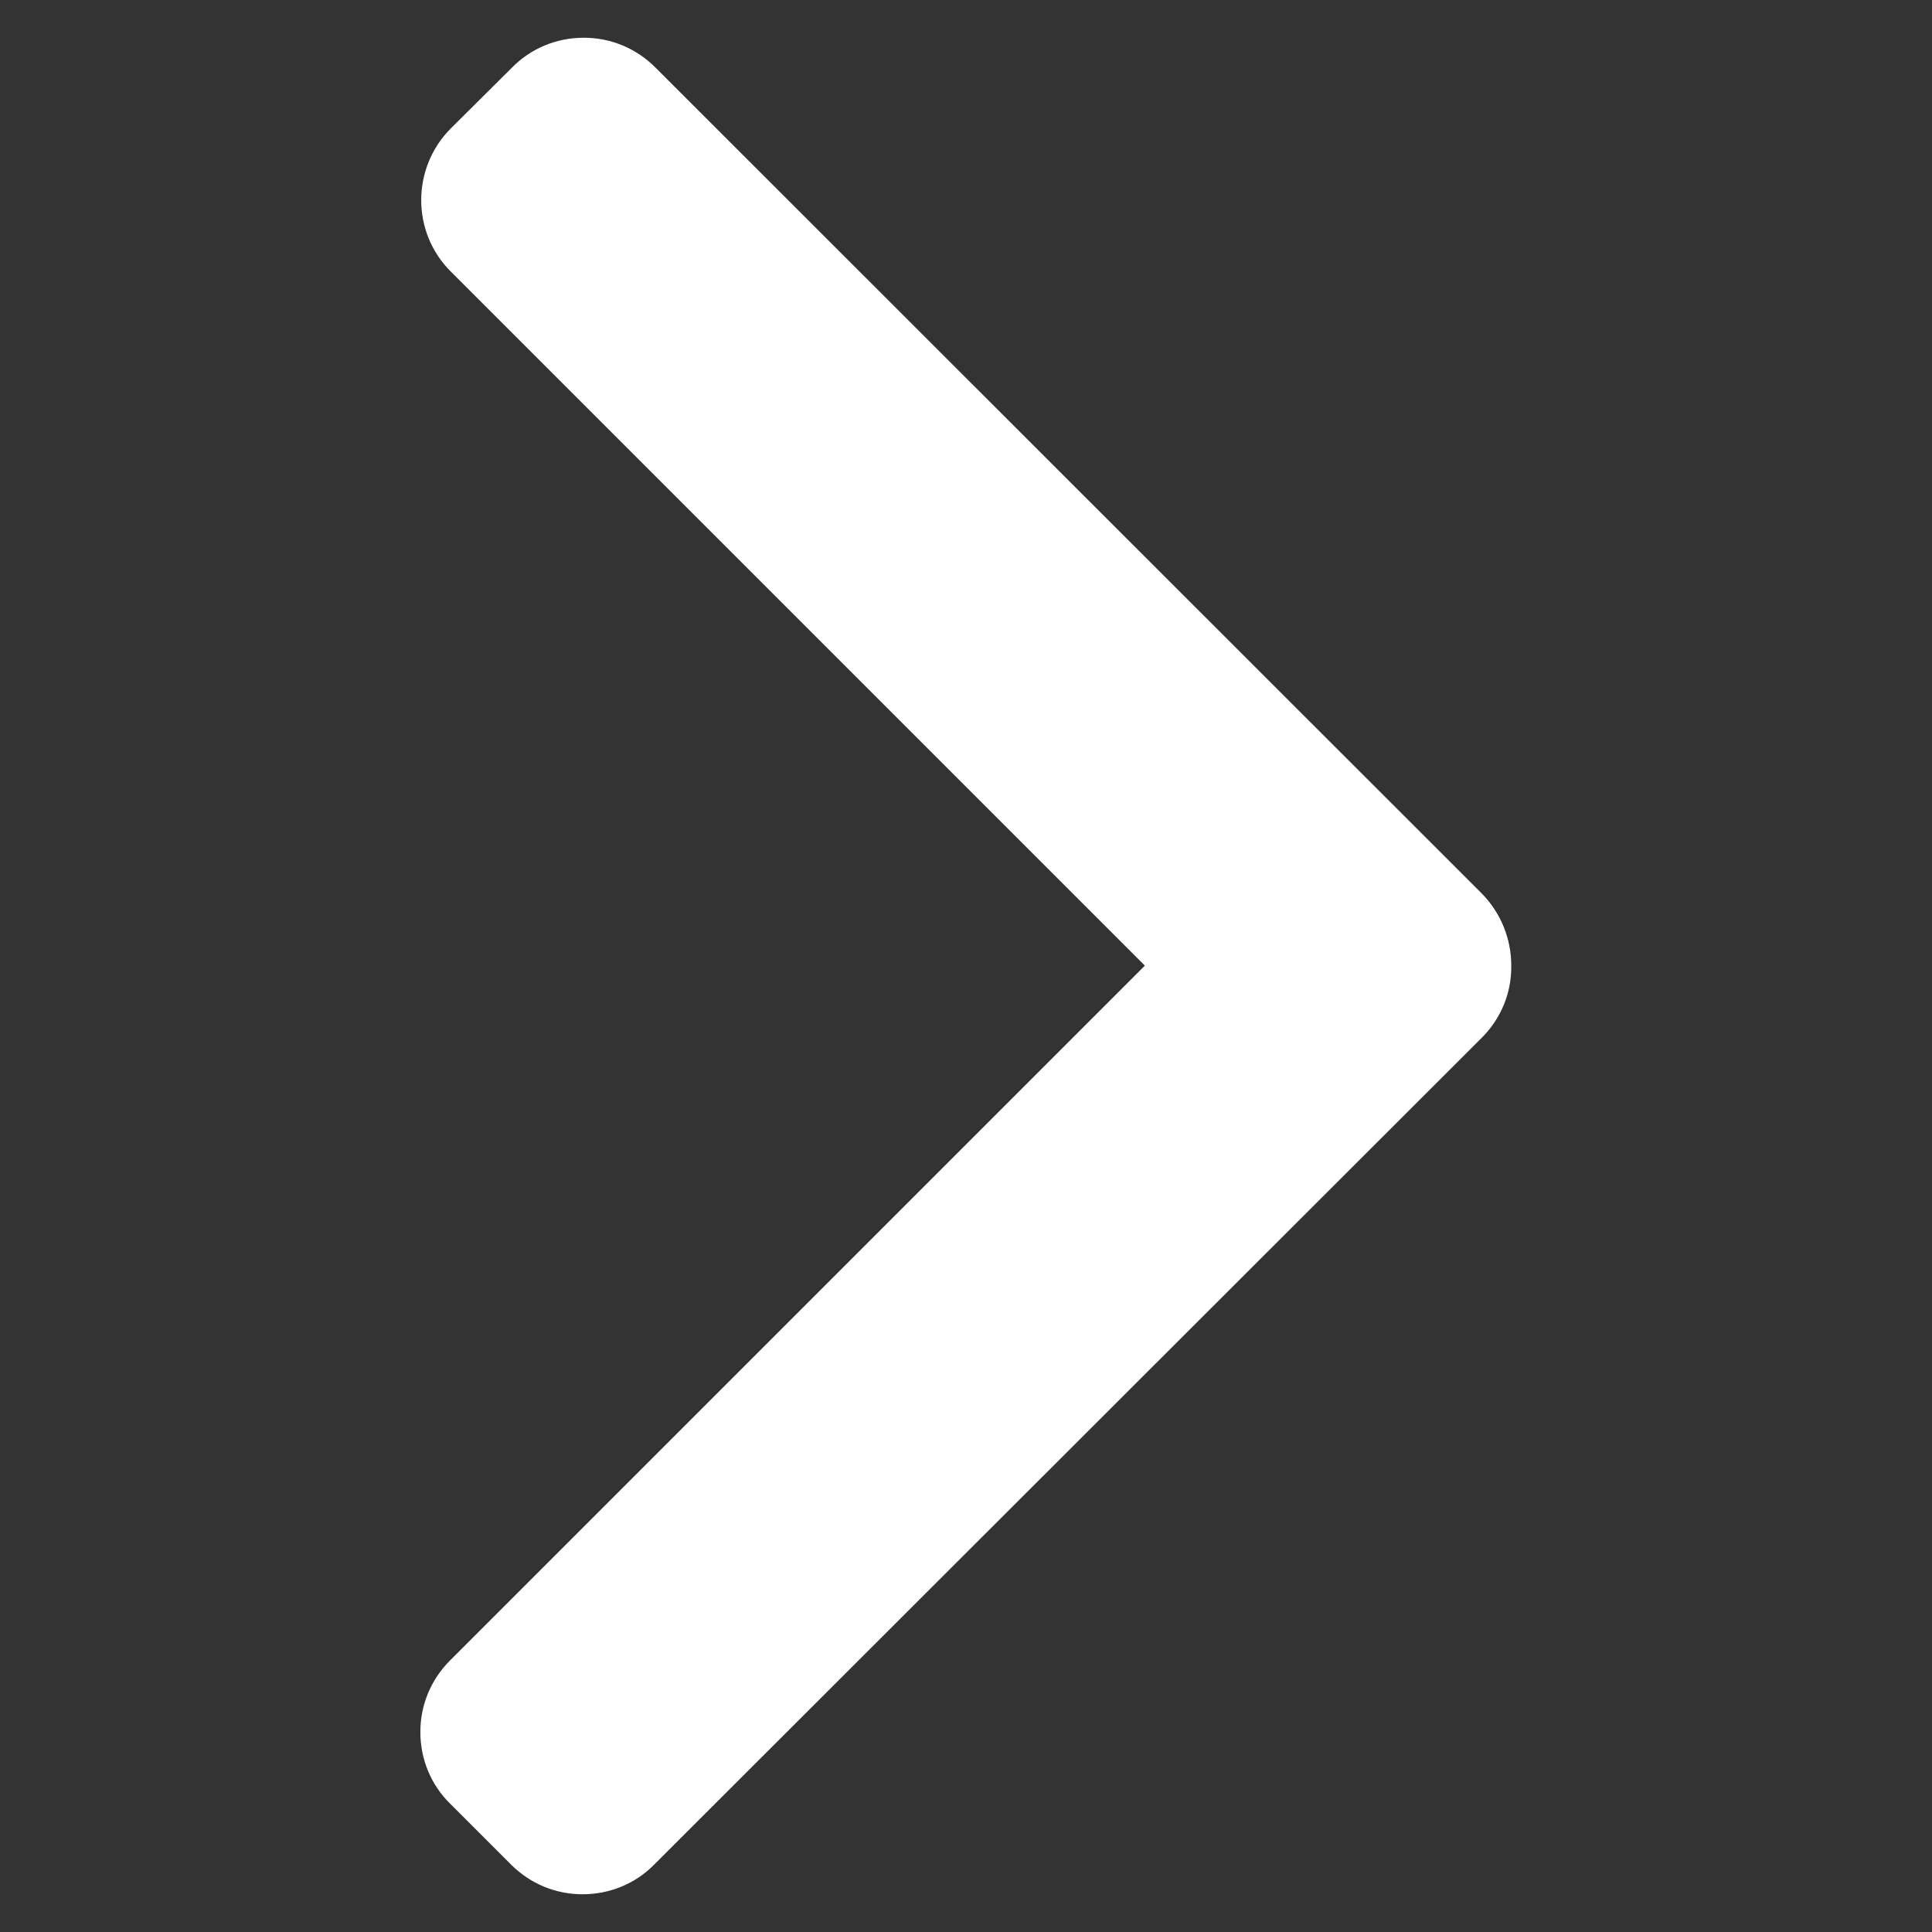 <?xml version="1.0" encoding="utf-8"?>
<!-- Generator: Adobe Illustrator 26.0.2, SVG Export Plug-In . SVG Version: 6.00 Build 0)  -->
<svg version="1.1" id="Layer_1" xmlns="http://www.w3.org/2000/svg" xmlns:xlink="http://www.w3.org/1999/xlink" x="0px" y="0px"
	 viewBox="-49 141 512 512" style="enable-background:new -49 141 512 512;" xml:space="preserve">
<rect x="-49" y="141" width="512" height="512" fill="#333333" stroke="none"/>
<style type="text/css">
	.st0{fill:#FFFFFF;}
</style>
<path class="st0" d="M124.7,158.9c-5.1-5.1-11.8-7.9-19-7.9s-14,2.8-19,7.9L70.5,175C60,185.5,60,202.6,70.5,213l183.9,183.9
	L70.3,581c-5.1,5.1-7.9,11.8-7.9,19c0,7.2,2.8,14,7.9,19l16.1,16.1c5.1,5.1,11.8,7.9,19,7.9s14-2.8,19-7.9L343.7,416
	c5.1-5.1,7.9-11.9,7.8-19.1c0-7.2-2.8-14-7.8-19.1L124.7,158.9z"/>
</svg>
